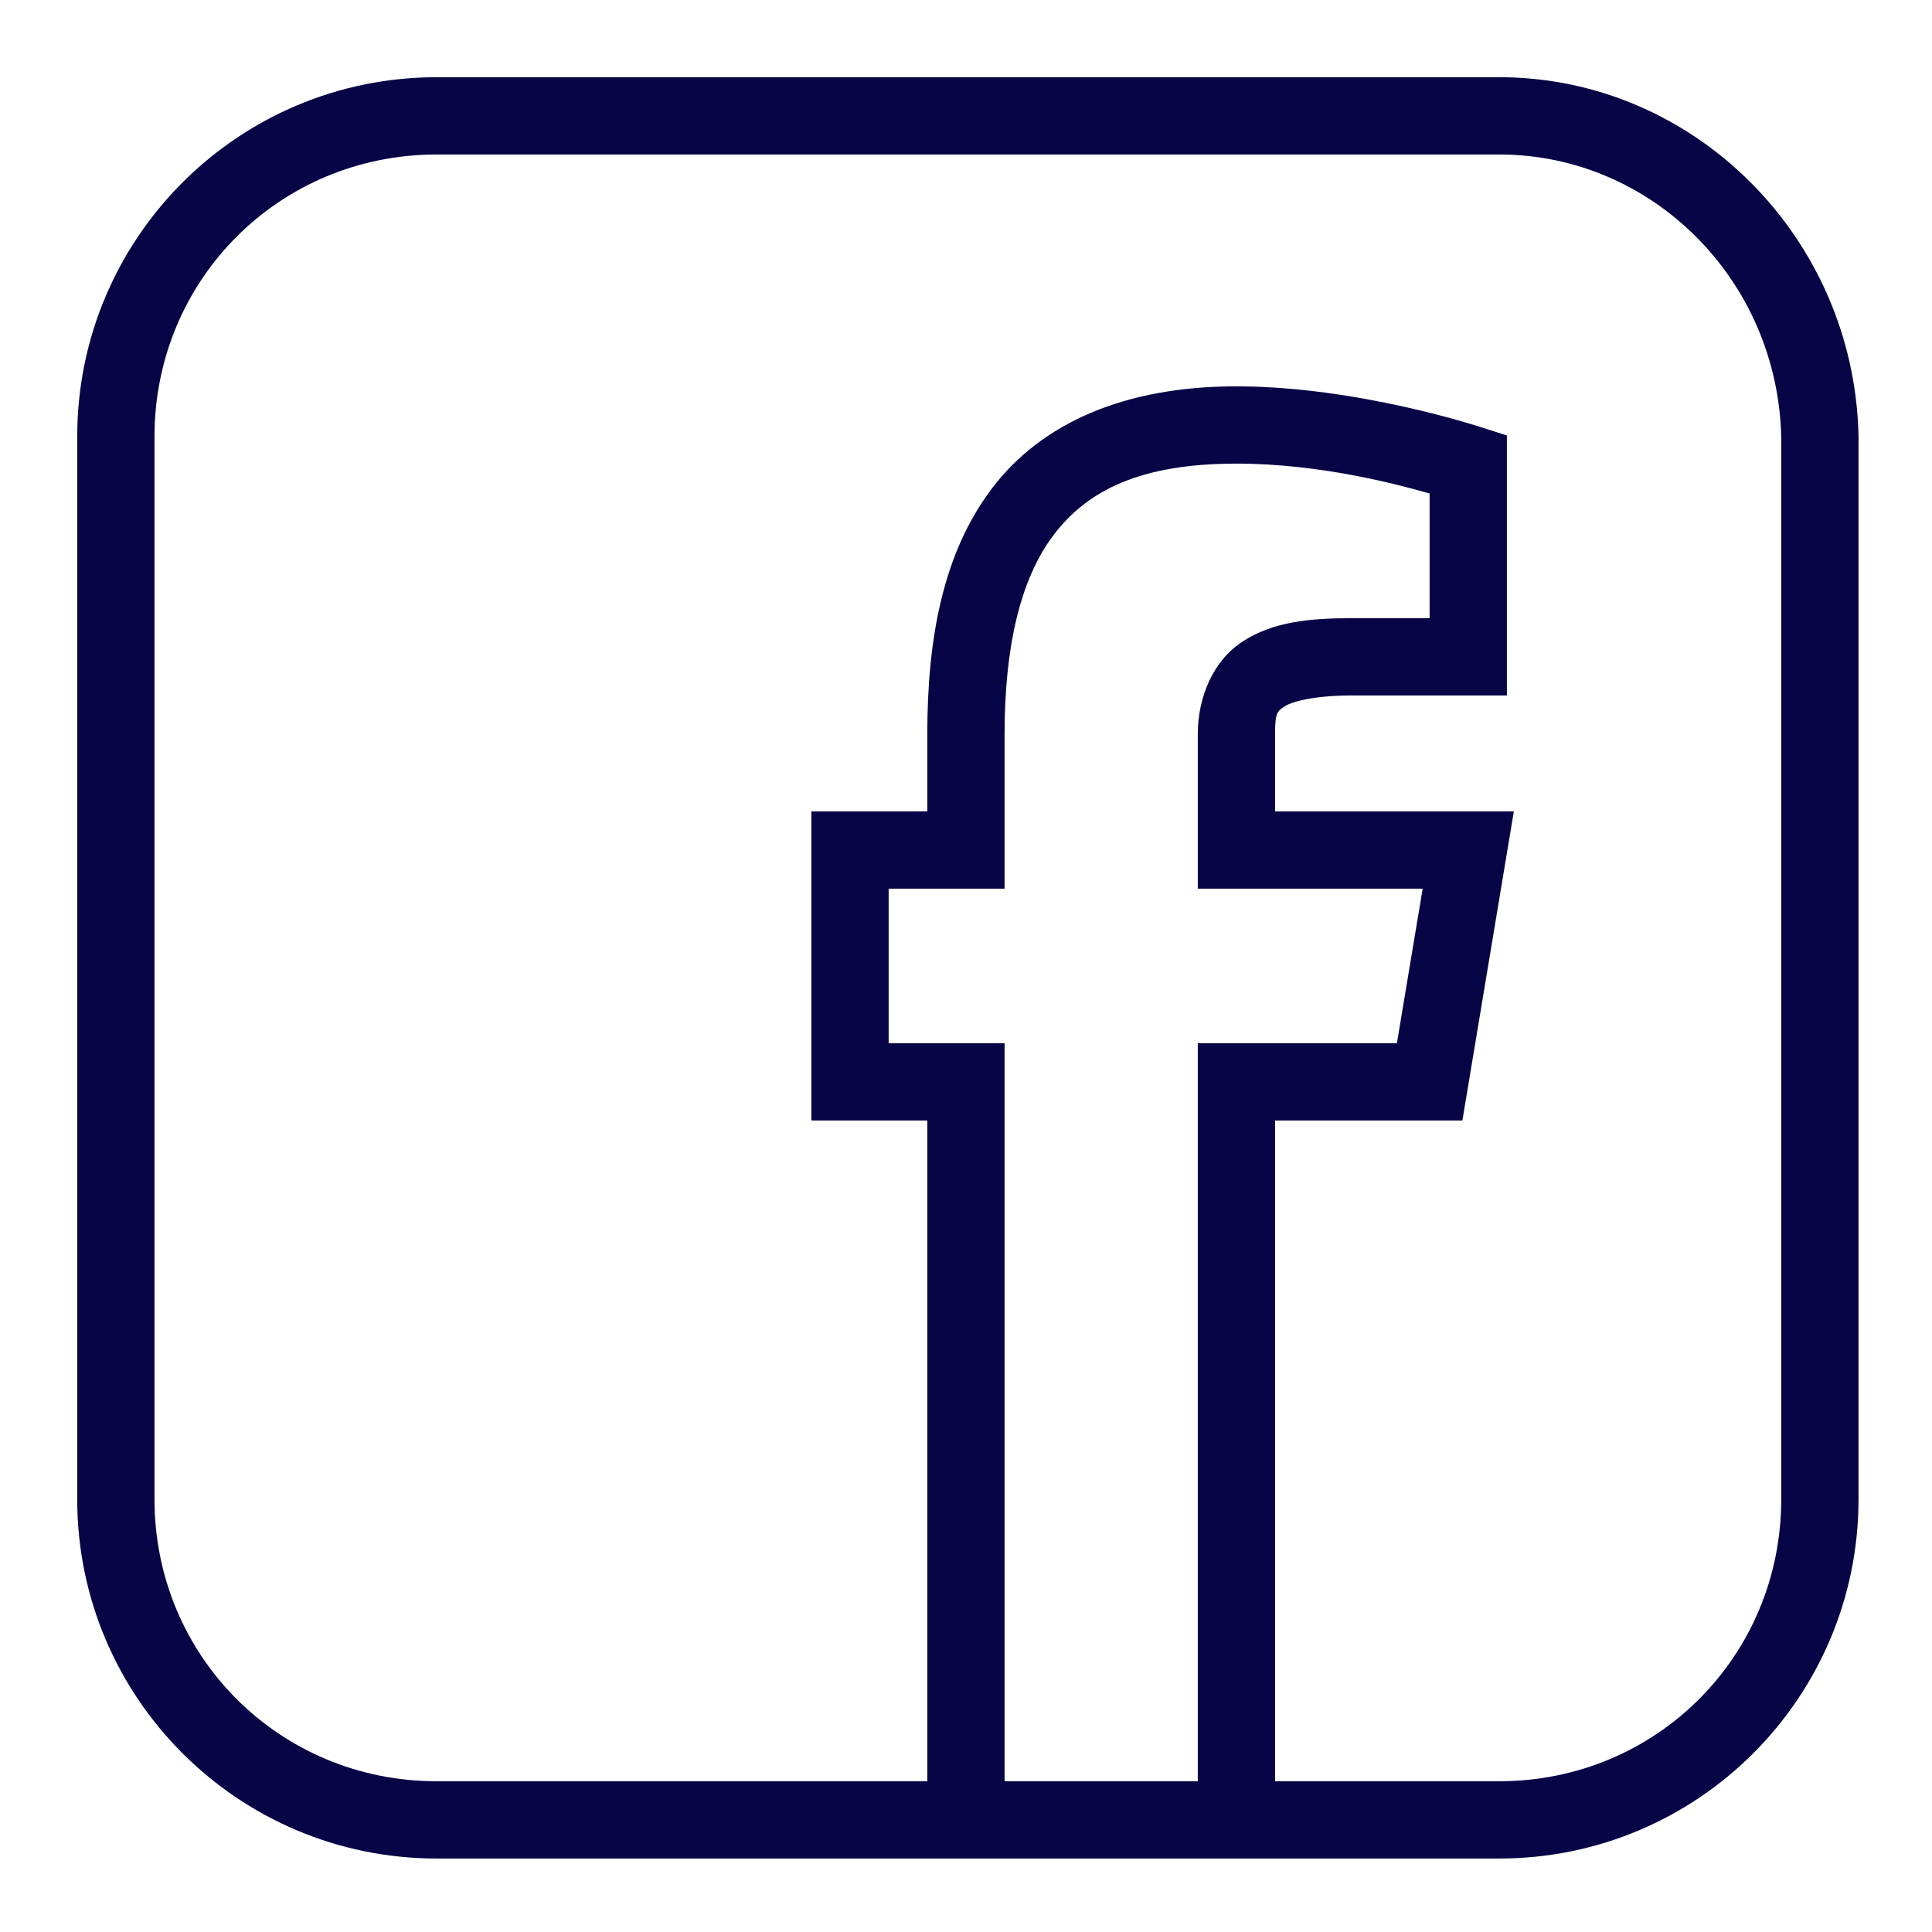 <?xml version="1.0" encoding="UTF-8"?> <svg xmlns="http://www.w3.org/2000/svg" width="30" height="30" viewBox="0 0 30 30" fill="none"> <path d="M6.78 1.199C3.698 1.199 1.199 3.698 1.199 6.78V23.28C1.199 26.361 3.698 28.859 6.78 28.859H23.28C26.361 28.859 28.859 26.361 28.859 23.28V6.773V6.766C28.792 3.691 26.309 1.199 23.28 1.199H6.78ZM6.78 2.399H23.28C25.651 2.399 27.606 4.347 27.659 6.793V23.28C27.659 25.718 25.718 27.659 23.28 27.659H19.799V17.399H22.708L23.507 12.599H19.799V11.399C19.799 11.069 19.832 11.043 19.95 10.967C20.069 10.891 20.417 10.799 20.999 10.799H23.399V6.762L22.983 6.629C22.983 6.629 21.077 5.999 19.199 5.999C17.457 5.999 16.174 6.571 15.407 7.579C14.64 8.587 14.399 9.921 14.399 11.399V12.599H12.599V17.399H14.399V27.659H6.78C4.341 27.659 2.399 25.718 2.399 23.28V6.78C2.399 4.341 4.341 2.399 6.78 2.399ZM19.199 7.199C20.5 7.199 21.704 7.522 22.199 7.663V9.599H20.999C20.322 9.599 19.769 9.657 19.302 9.957C18.836 10.256 18.599 10.829 18.599 11.399V13.799H22.091L21.691 16.199H18.599V27.659H15.599V16.199H13.799V13.799H15.599V11.399C15.599 10.057 15.839 8.993 16.362 8.305C16.885 7.618 17.701 7.199 19.199 7.199Z" fill="#070546"></path> </svg> 
